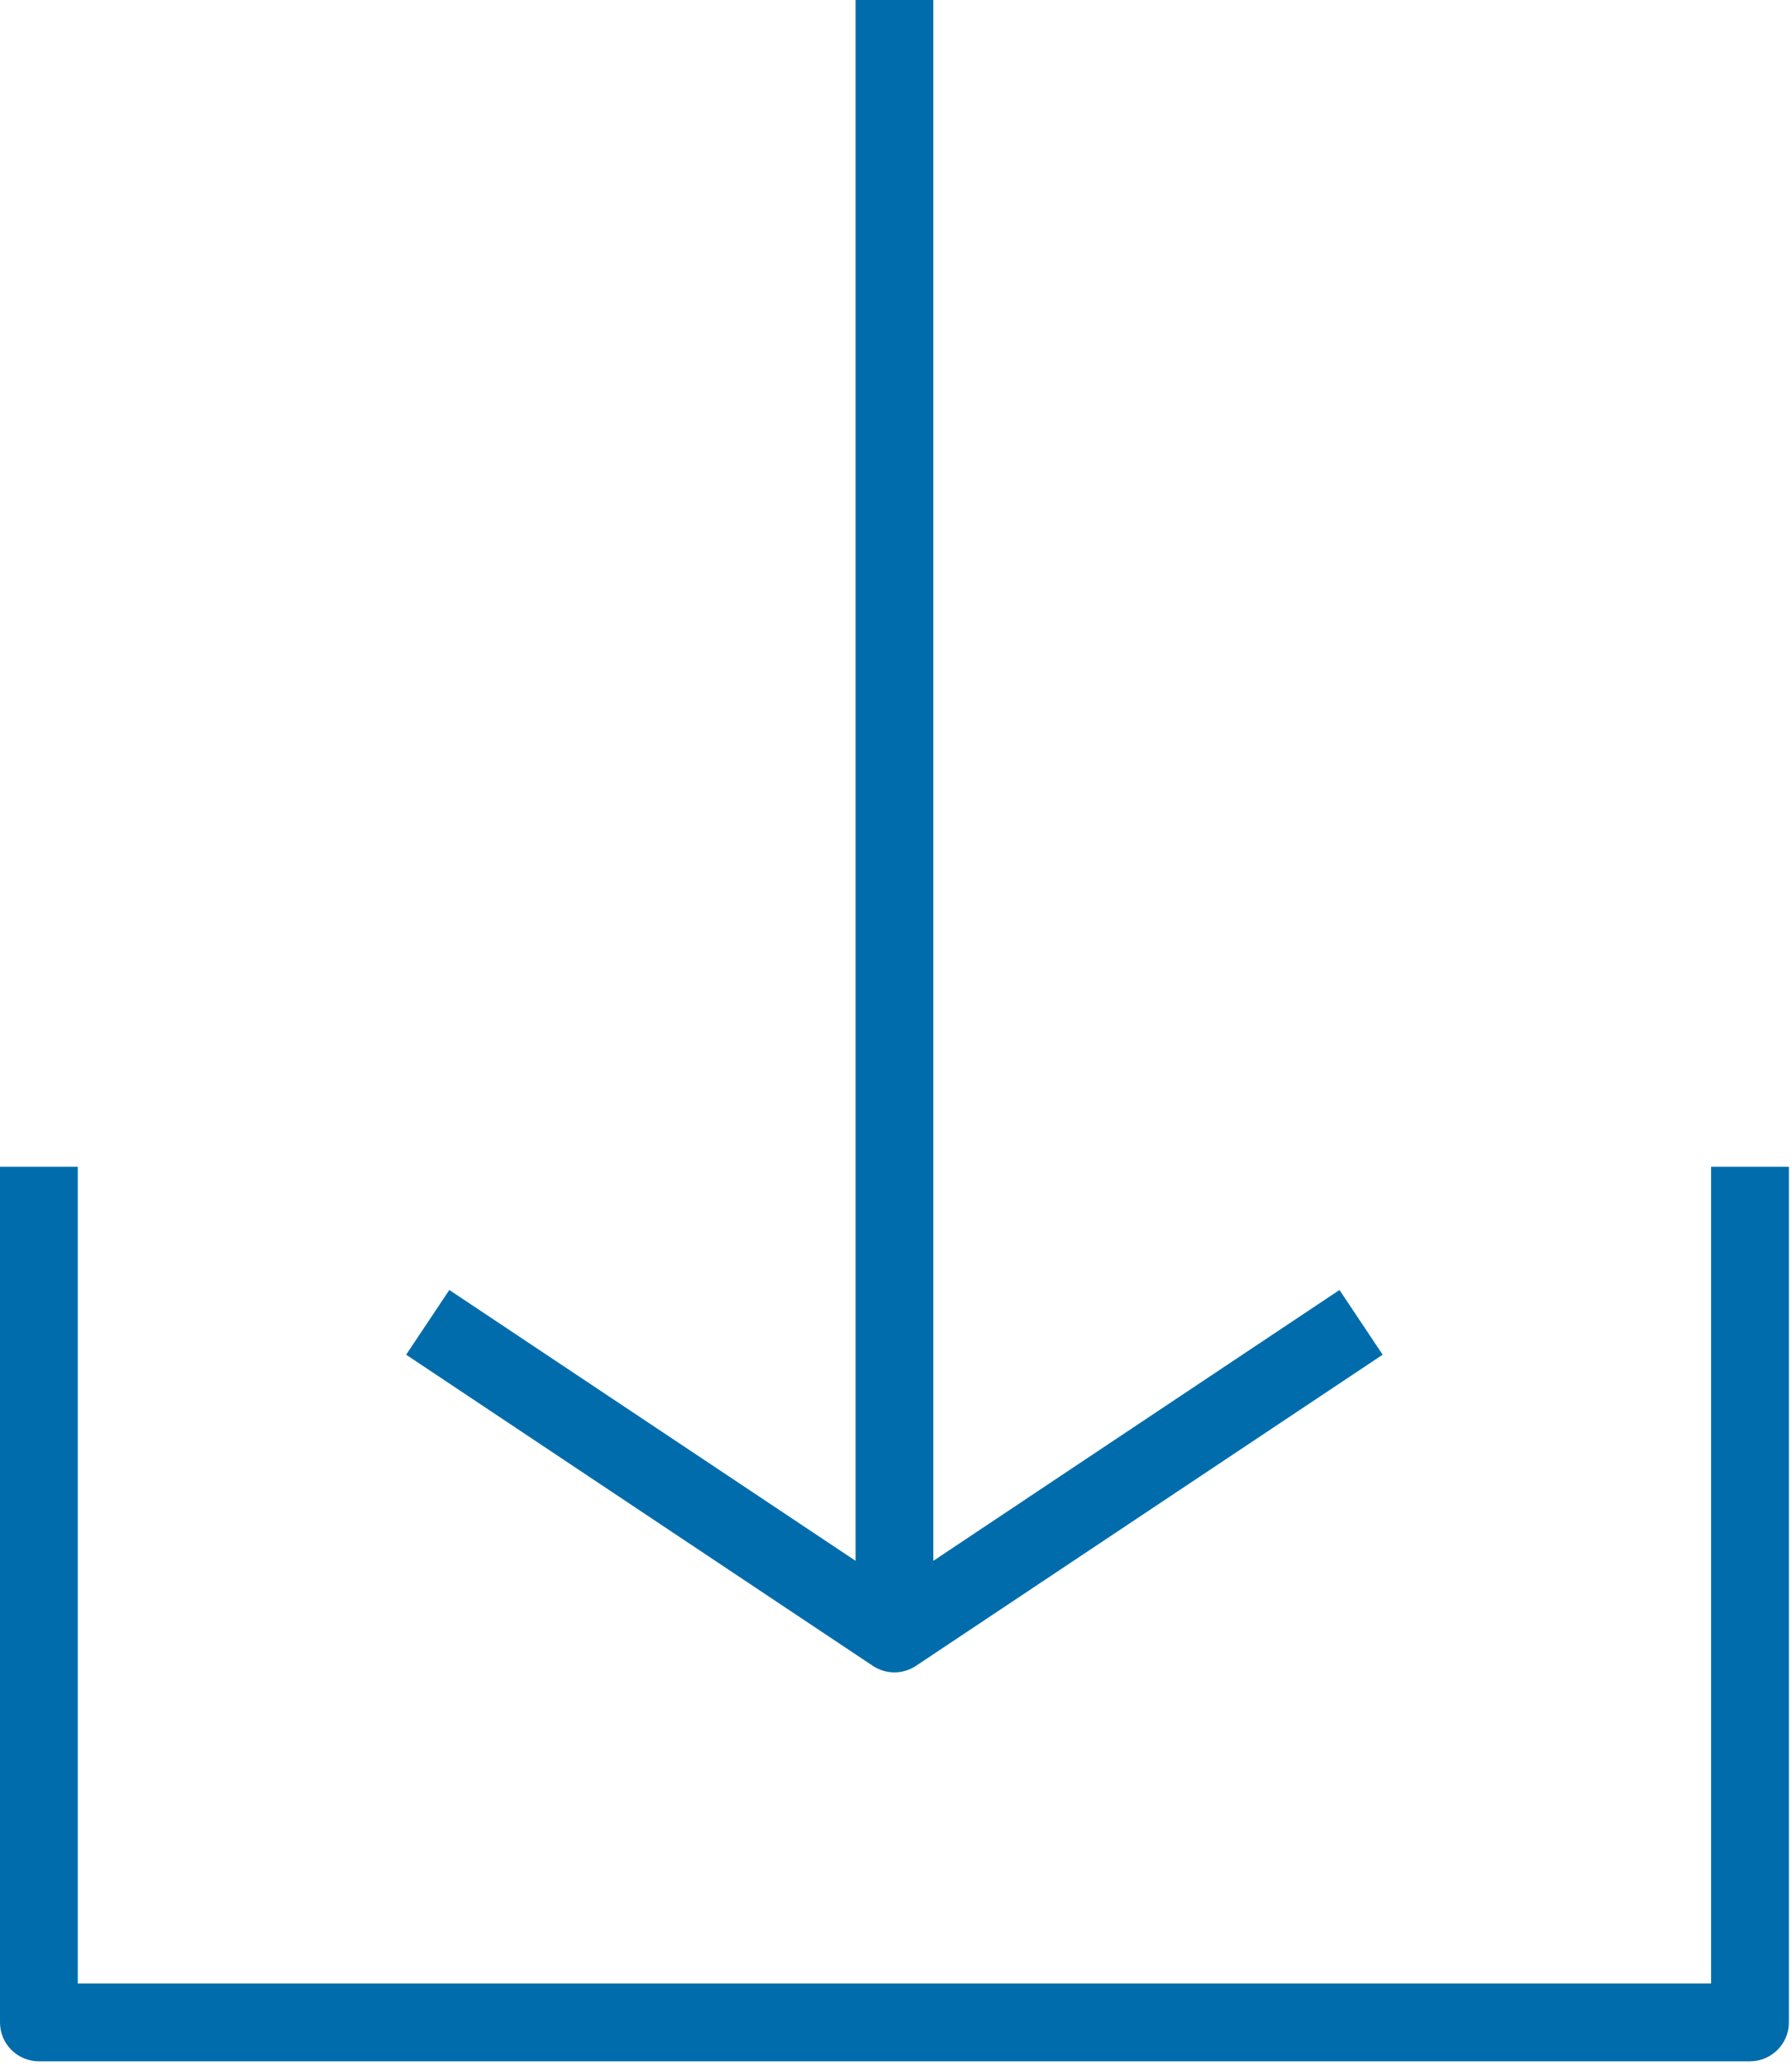 <?xml version="1.0" encoding="UTF-8"?>
<svg id="SVGDoc" width="72" height="83" xmlns="http://www.w3.org/2000/svg" version="1.1" xmlns:xlink="http://www.w3.org/1999/xlink" xmlns:avocode="https://avocode.com/" viewBox="0 0 72 83"><defs></defs><desc>Generated with Avocode.</desc><g><g><title>Group 12009</title><g><title>Path 1469</title><path d="M34.375,0v0v62.706v0l-16.322,-10.881v0l-1.735,2.6v0l18.75,12.5c0.266,0.175 0.566,0.263 0.869,0.263c0.303,0 0.603,-0.088 0.866,-0.263l18.75,-12.5v0l-1.735,-2.6v0l-16.318,10.881v0v-62.706v0z" fill="#006cac" fill-opacity="1"></path></g><g><title>Path 1470</title><path d="M71.875,81.25v-34.375v0h-3.125v0v32.813v0h-65.625v0v-32.813v0h-3.125v0v34.375c0,0.862 0.699,1.563 1.562,1.563h68.75c0.862,0 1.563,-0.701 1.563,-1.563z" fill="#006cac" fill-opacity="1"></path></g></g></g></svg>